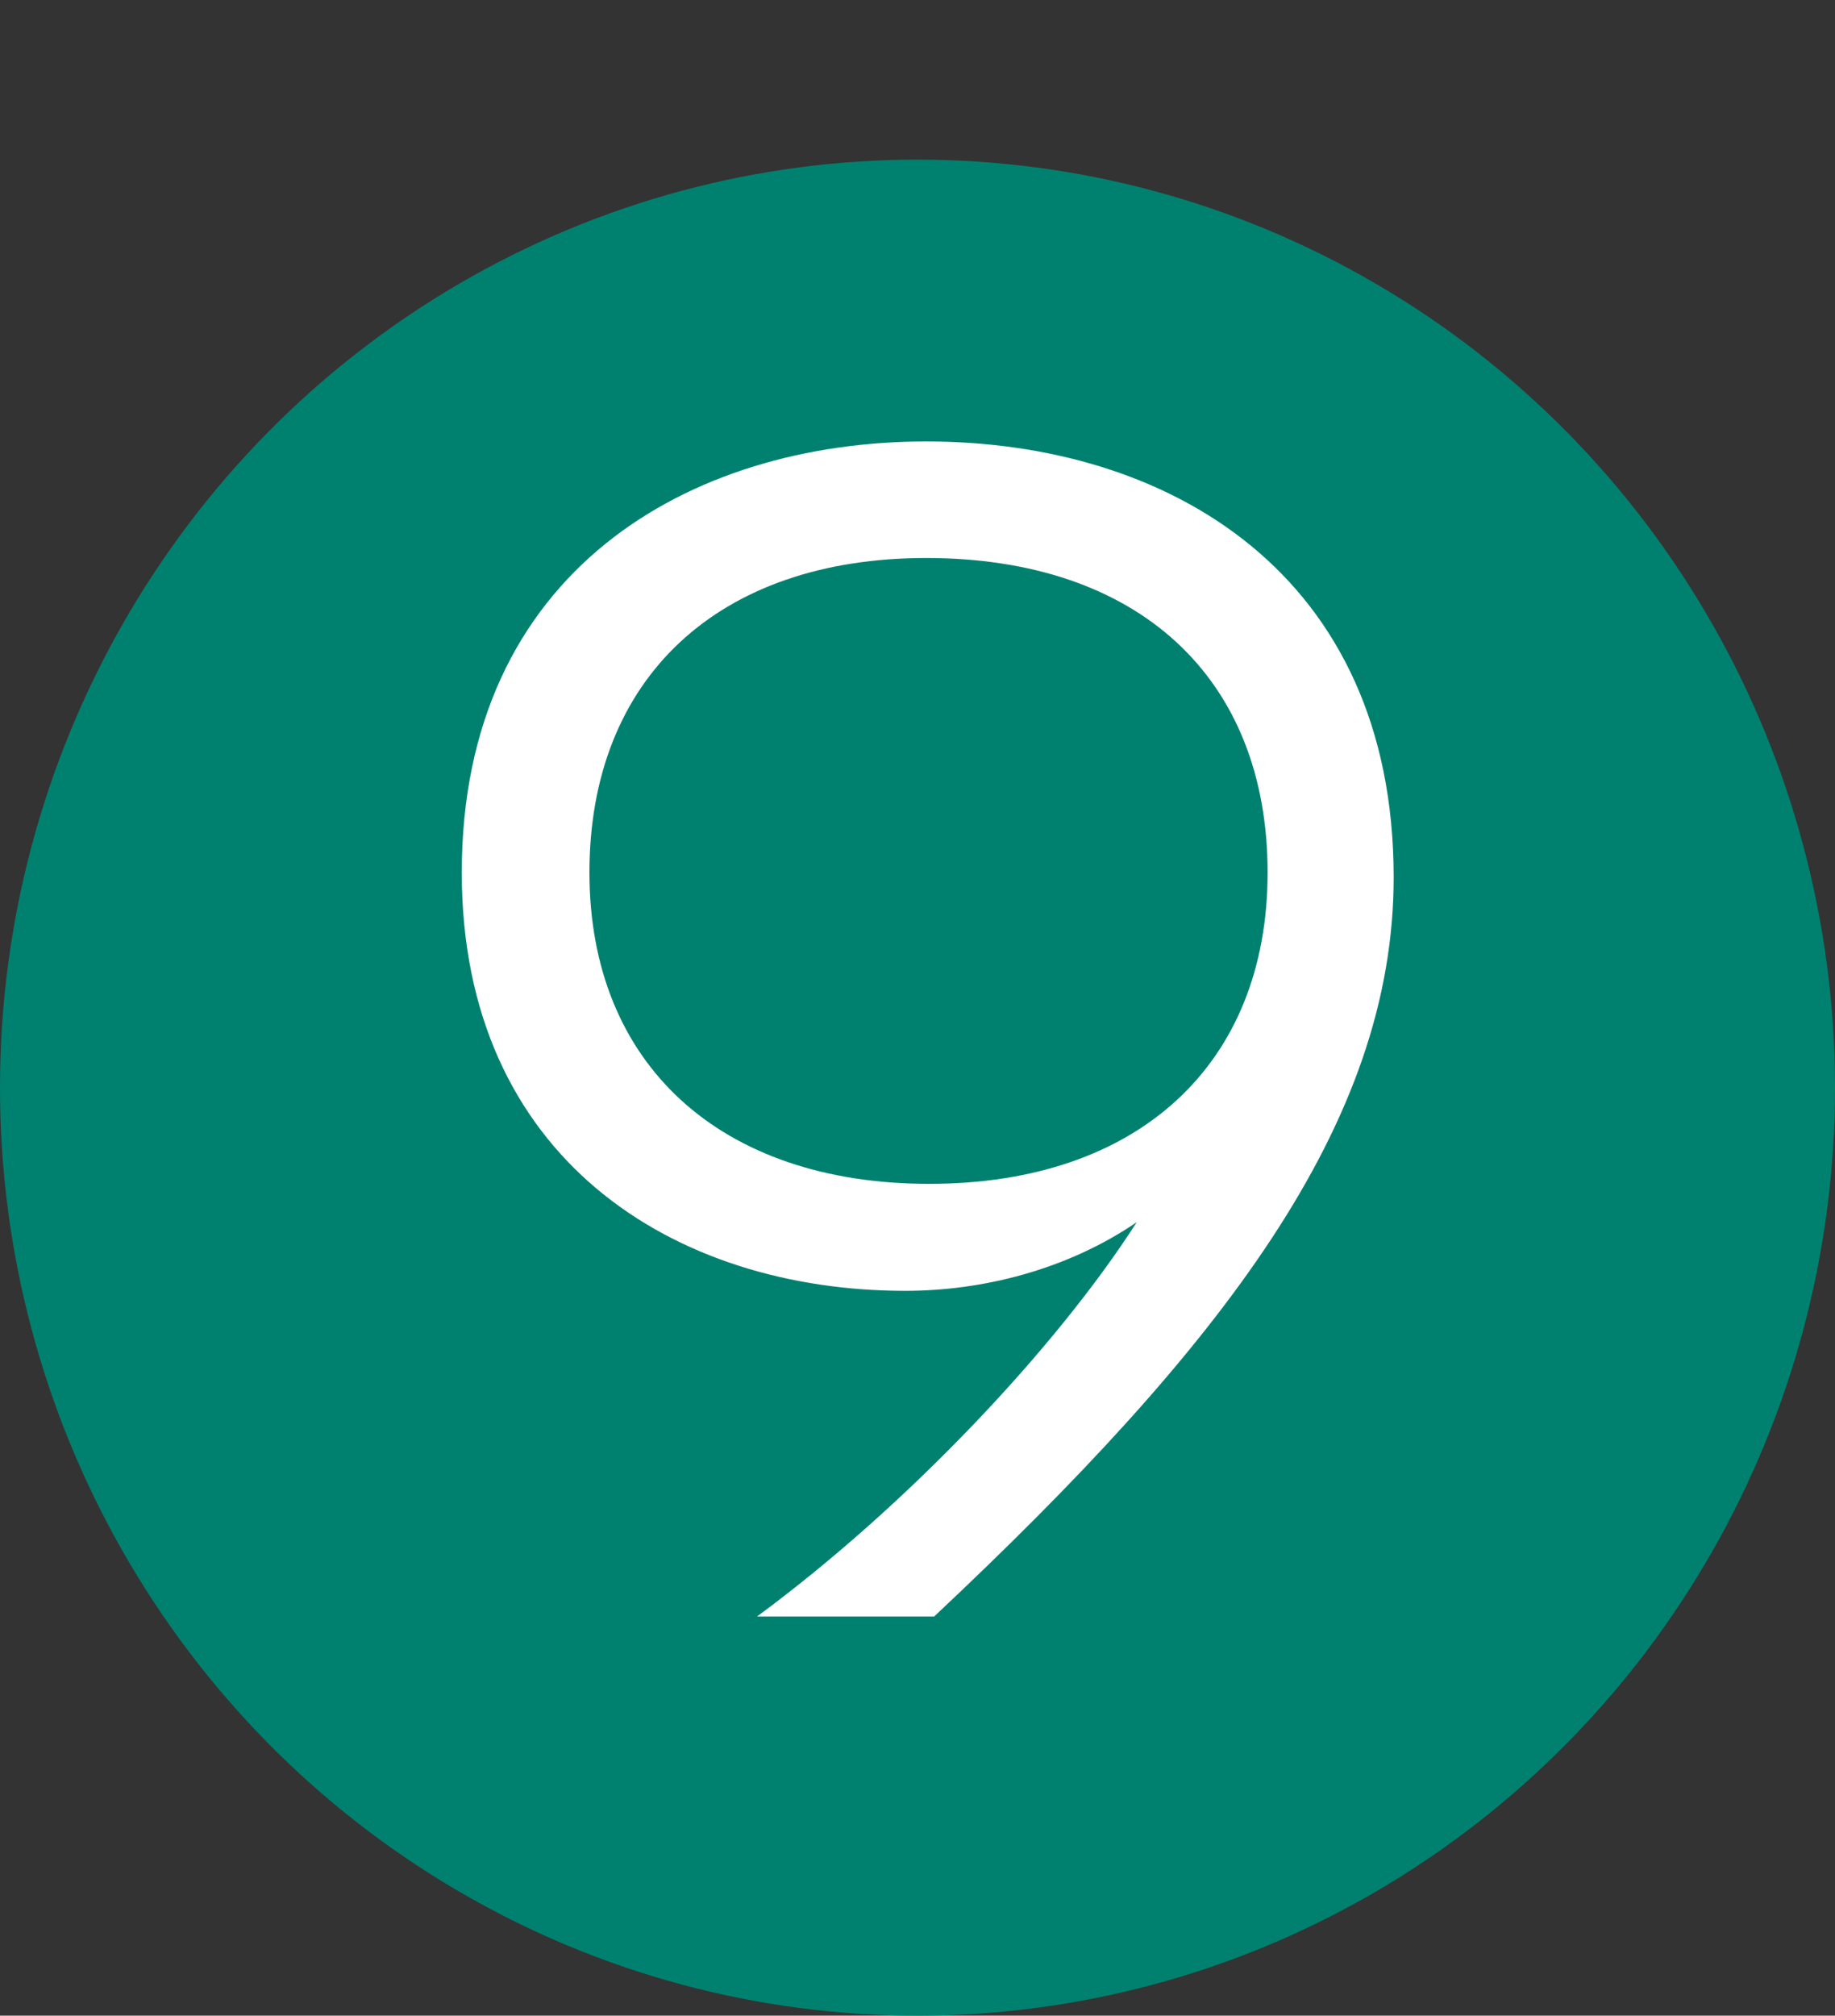 <svg width="92" height="101" viewBox="0 0 92 101" fill="none" xmlns="http://www.w3.org/2000/svg">
<rect x="0" y="0" width="92" height="101" fill="#333333" stroke="none"/>
<ellipse cx="46" cy="54.5" rx="46" ry="46.5" fill="#00816F"/>
<path d="M37.953 81C45.553 75.4 52.992 67.48 56.992 61.24C53.472 63.64 49.233 64.68 45.392 64.68C33.792 64.68 23.152 58.04 23.152 43.72C23.152 28.6 34.593 22.12 46.432 22.12C58.593 22.12 69.873 28.76 69.873 43.96C69.873 56.36 61.233 67.48 46.833 81H37.953ZM46.593 59.32C57.072 59.32 63.553 53.32 63.553 43.72C63.553 33.96 57.072 27.96 46.432 27.96C36.032 27.96 29.552 33.96 29.552 43.72C29.552 53.32 36.112 59.32 46.593 59.32Z" fill="white"/>
</svg>
